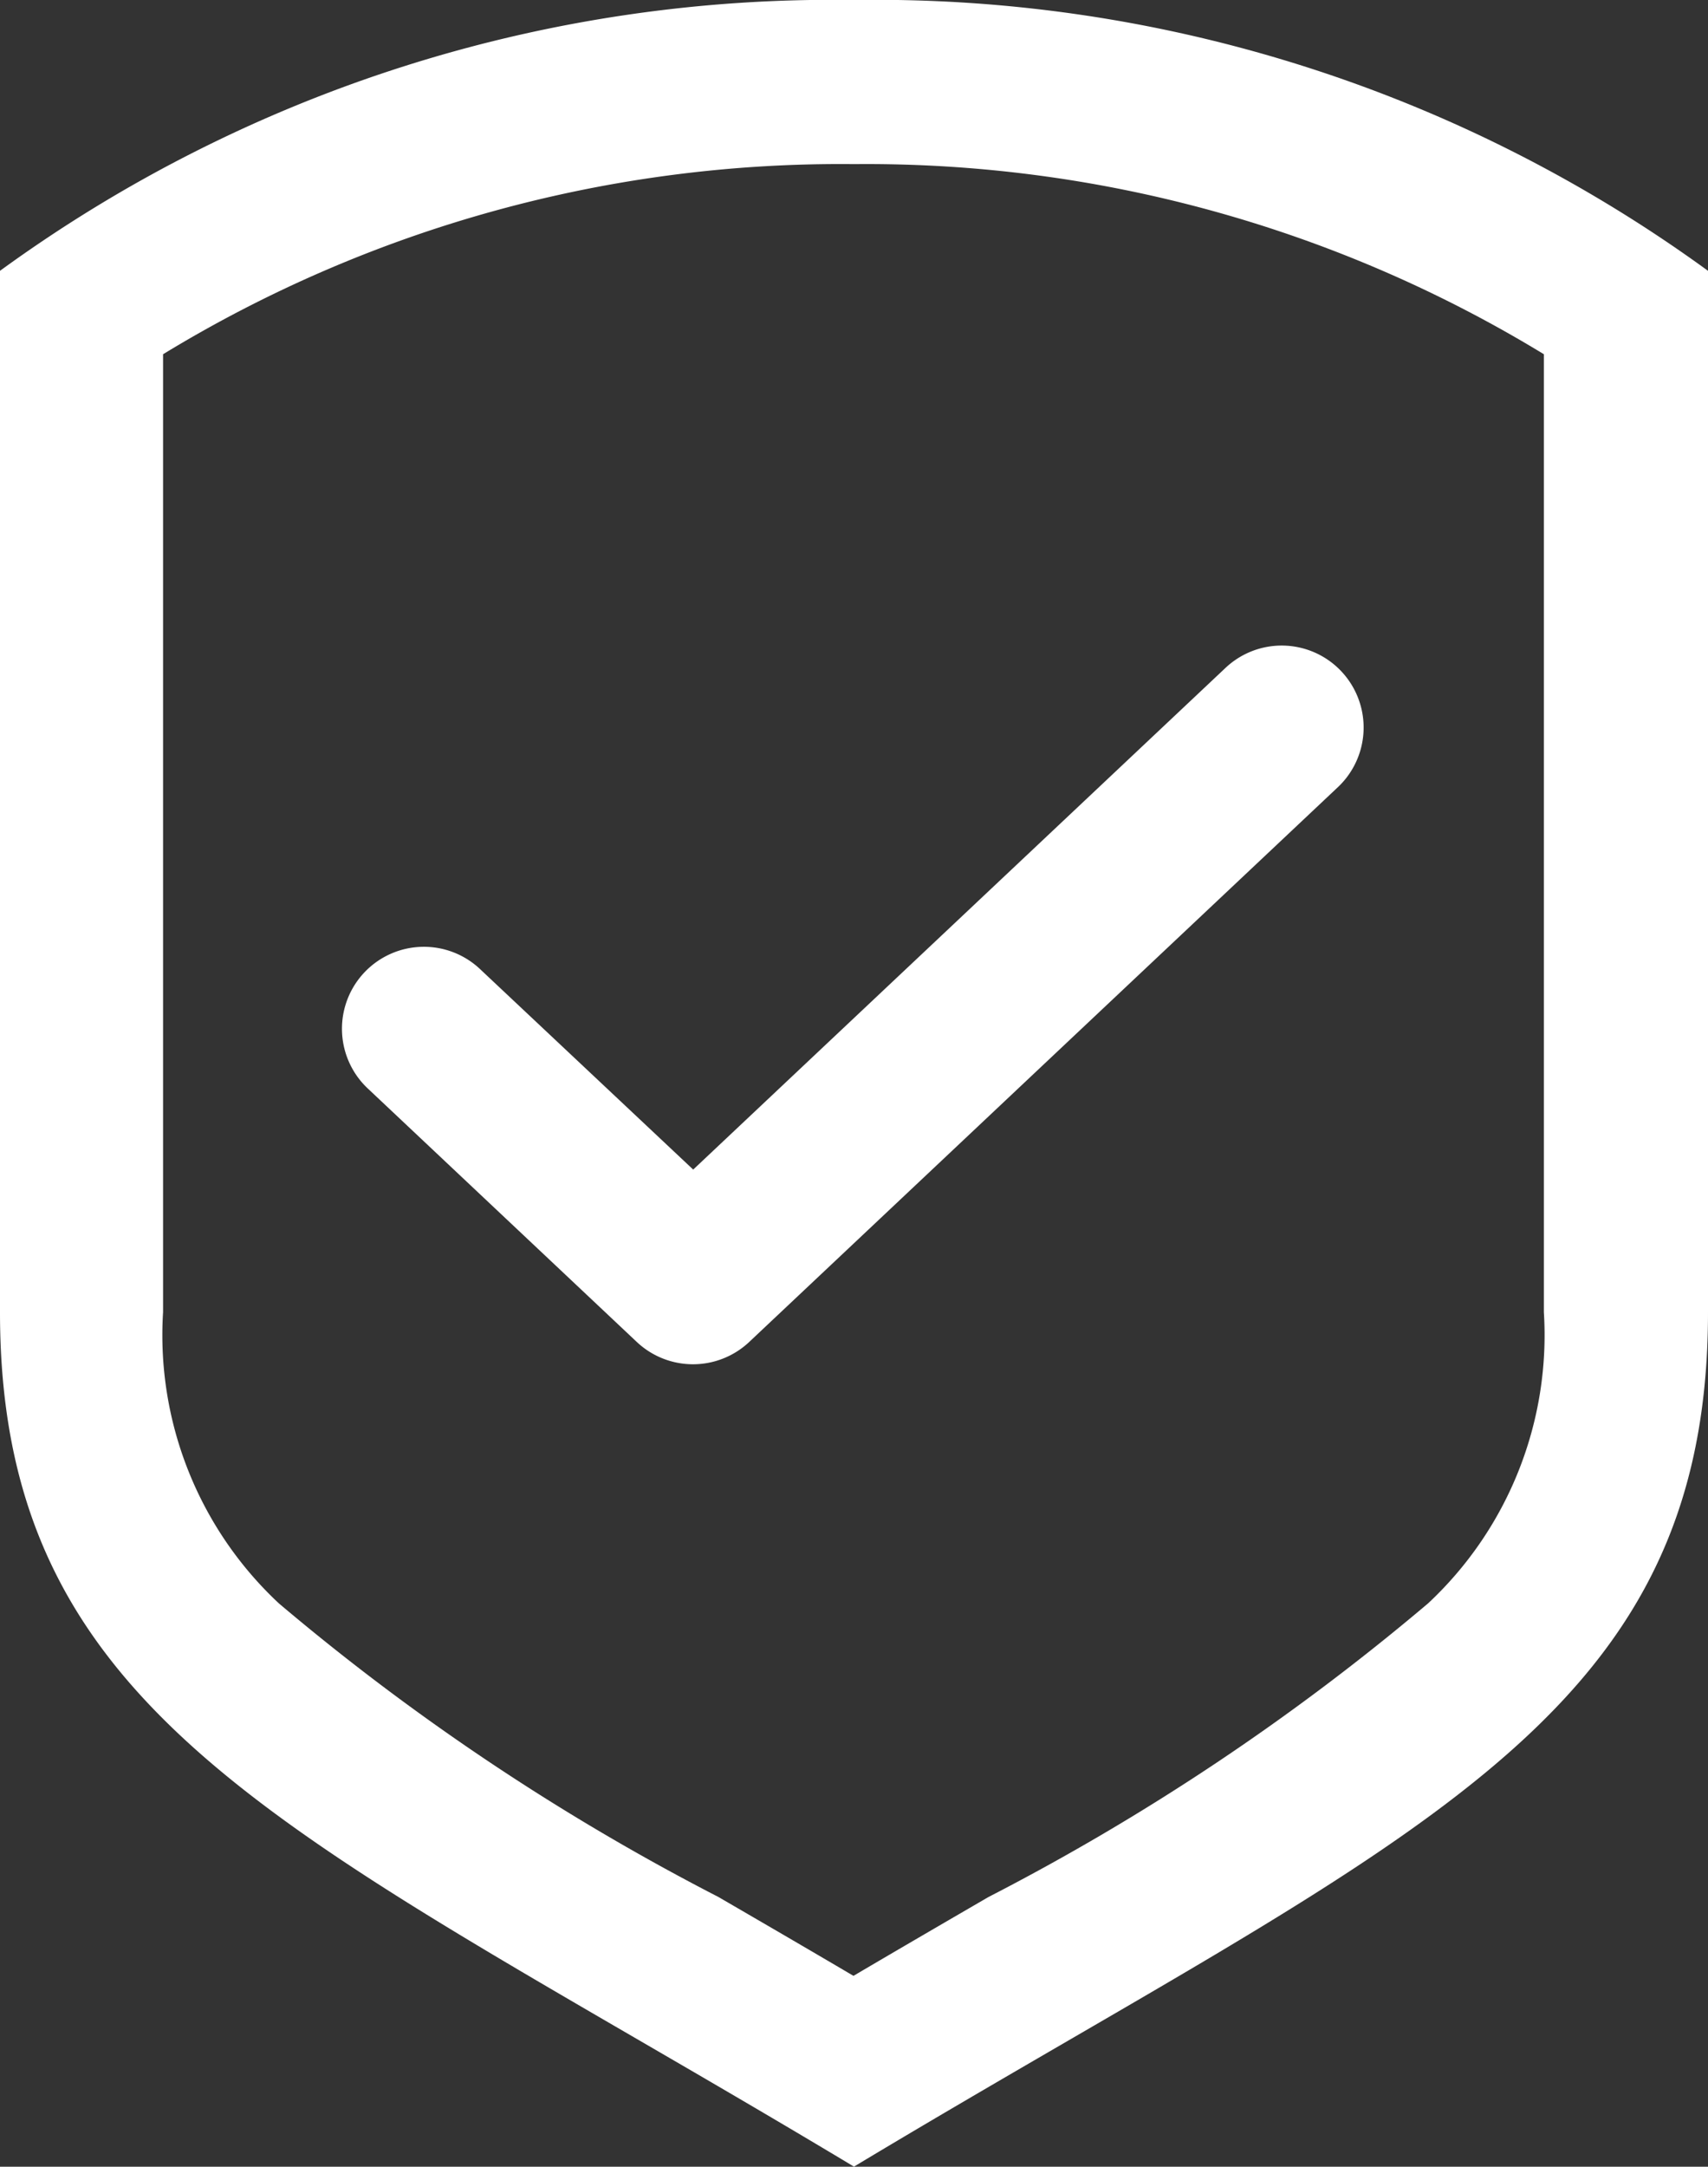 <svg viewBox="0 0 17.701 22.442" xmlns="http://www.w3.org/2000/svg">
  <rect x="0" y="0" width="17.701" height="22.442" fill="#333333" stroke="none"/>
  <defs>
    <clipPath id="security">
      <path fill="#fff" d="M0 0h17.701v22.442H0z"></path>
    </clipPath>
  </defs>
  <g clip-path="url(#security)">
    <path fill="#fff"
          d="M8.85 1.7A13.489 13.489 0 0116 3.669v9.922a3.8 3.8 0 01-1.2 3.016 24.2 24.2 0 01-4.555 3.041c-.453.263-.916.532-1.4.817-.484-.285-.947-.554-1.4-.817a24.2 24.2 0 01-4.555-3.041 3.8 3.8 0 01-1.2-3.016V3.669A13.487 13.487 0 018.85 1.7m0-1.7A14.658 14.658 0 000 2.805v10.786c0 4.3 3.151 5.427 8.85 8.85 5.7-3.424 8.851-4.548 8.851-8.85V2.805A14.659 14.659 0 008.85 0m3.862 6.907l-5.528 5.207-2.2-2.068a.849.849 0 10-1.164 1.236L6.6 13.9a.85.85 0 001.164 0l6.11-5.755a.849.849 0 00-1.164-1.236"></path>
  </g>
</svg>
